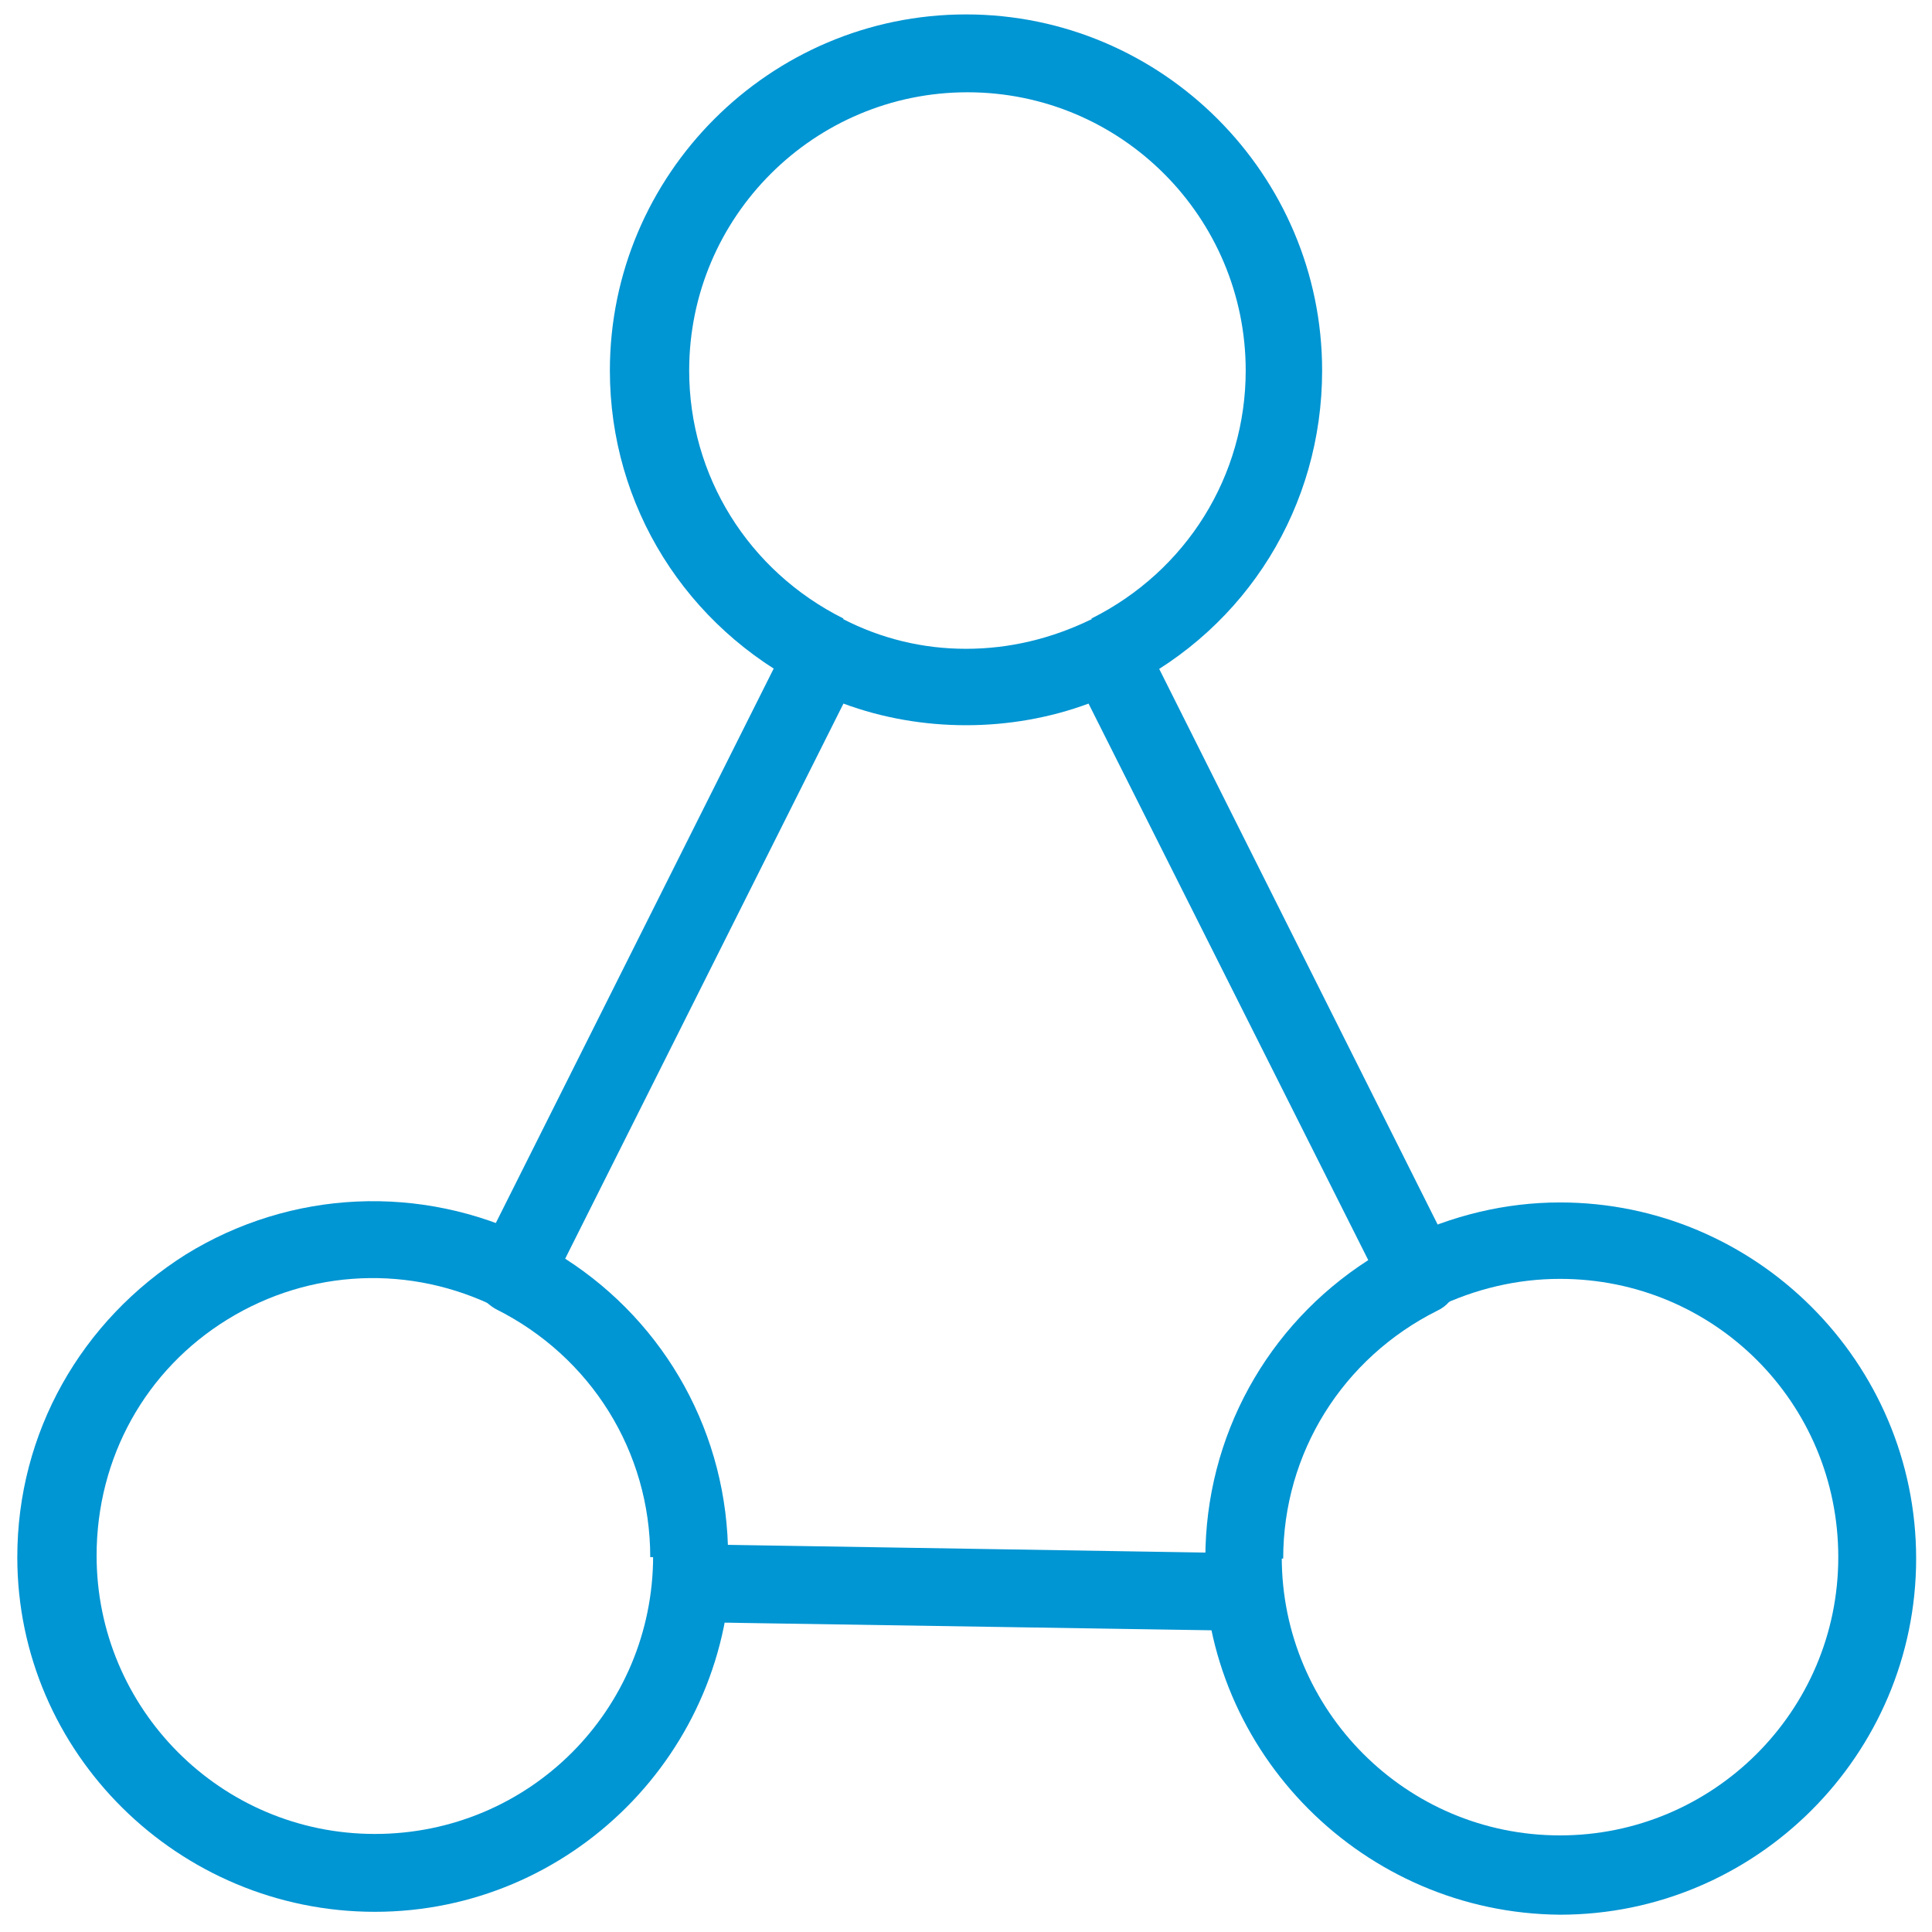 <?xml version="1.0" encoding="utf-8"?>
<svg xmlns="http://www.w3.org/2000/svg" id="Layer_2" style="enable-background:new 0 0 134 134;" version="1.1" viewBox="0 0 134 134" x="0px" y="0px">
<style type="text/css">
	.st0{fill:#0095D3;}
</style>
<g>
	<g>
		<path class="st0" d="M42.3,25.7C42.3,12.1,53.4,1,67,1c13.6,0,24.7,11.1,24.7,24.7c0,9.4-5.2,17.8-13.6,22l-2.4-4.8&#xD;&#xA;			c6.6-3.3,10.7-9.9,10.7-17.2c0-10.6-8.6-19.3-19.3-19.3c-10.6,0-19.3,8.6-19.3,19.3c0,7.3,4.1,13.9,10.7,17.2L56,47.7&#xD;&#xA;			C47.6,43.5,42.3,35.1,42.3,25.7z"/>
	</g>
	<g>
		<path class="st0" d="M83.5,108h5.4c0,10.6,8.6,19.3,19.3,19.3c10.6,0,19.3-8.6,19.3-19.3s-8.6-19.3-19.3-19.3c-3,0-5.9,0.7-8.6,2&#xD;&#xA;			L97.2,86c3.5-1.7,7.2-2.6,11-2.6c13.6,0,24.7,11.1,24.7,24.7s-11.1,24.7-24.7,24.7C94.6,132.7,83.5,121.6,83.5,108z"/>
	</g>
	<g>
		<path class="st0" d="M1.2,108c0-8.6,4.4-16.4,11.7-21c7.3-4.5,16.3-4.9,24-1.1l-2.4,4.8c-6-3-13-2.7-18.7,0.8&#xD;&#xA;			c-5.7,3.5-9.1,9.6-9.1,16.4c0,10.6,8.6,19.3,19.3,19.3s19.3-8.6,19.3-19.3h5.4c0,13.6-11.1,24.7-24.7,24.7S1.2,121.6,1.2,108z"/>
	</g>
	<g>
		<path class="st0" d="M85.7,113.1c-12.8-0.2-25.5-0.4-38.3-0.6c-2.2,0-1.3-5.4,0.1-5.4c12.4,0.2,24.7,0.4,37.1,0.6&#xD;&#xA;			c0.3,0,0.6,0,0.9,0C85.8,107.3,86.8,113.1,85.7,113.1z"/>
		<path class="st0" d="M32.9,88.4c0-0.4,0.1-0.8,0.3-1.2l21.6-43.1c0.7-1.3,2.3-1.9,3.6-1.2c2.7,1.4,5.6,2.1,8.6,2.1&#xD;&#xA;			c3,0,5.9-0.7,8.6-2c0.6-0.3,1.4-0.4,2.1-0.2c0.7,0.2,1.2,0.7,1.6,1.4l21.6,43.1c0.7,1.3,0.1,3-1.2,3.6&#xD;&#xA;			c-6.6,3.3-10.7,9.9-10.7,17.2h-5.4c0-8.5,4.3-16.2,11.3-20.7L75.5,48.8c-2.7,1-5.6,1.5-8.5,1.5c-2.9,0-5.8-0.5-8.5-1.5L39.2,87.3&#xD;&#xA;			c7,4.5,11.3,12.2,11.3,20.7h-5.4c0-7.3-4.1-13.9-10.7-17.2C33.5,90.3,32.9,89.4,32.9,88.4z"/>
	</g>
</g>
</svg>